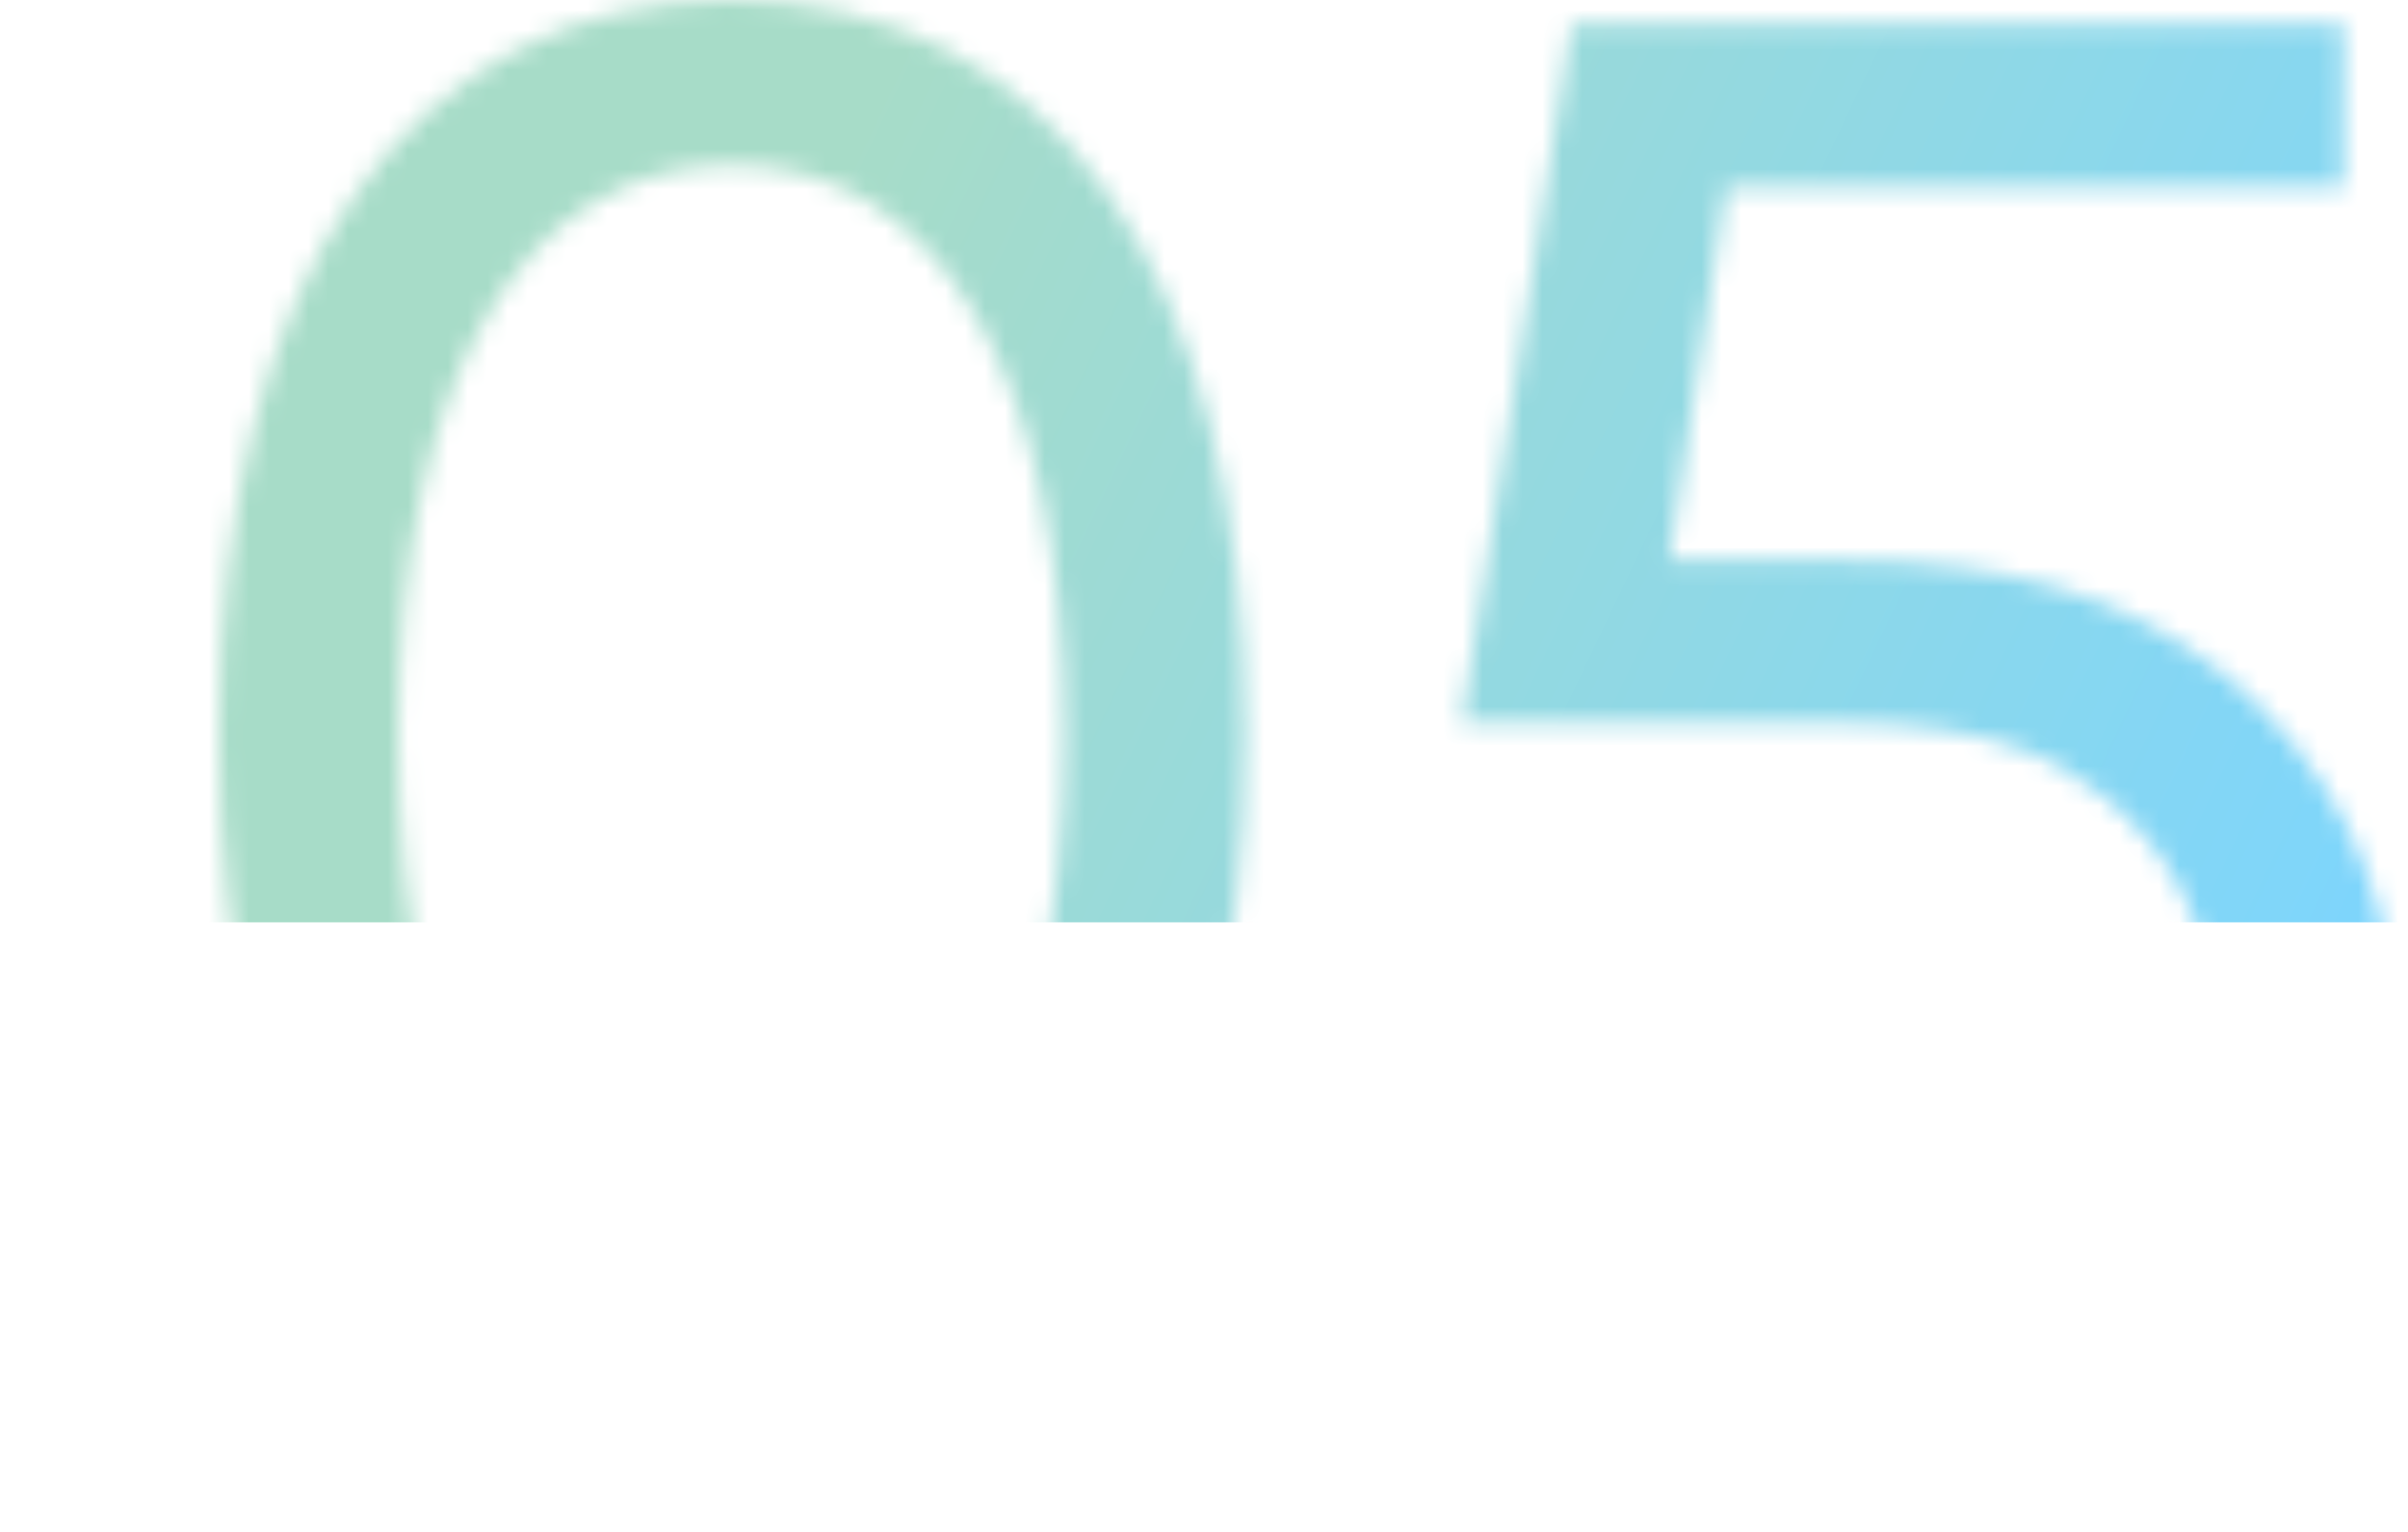 <svg xmlns="http://www.w3.org/2000/svg" width="121" height="77" viewBox="0 0 121 77" fill="none"><mask id="mask0_204_71" style="mask-type:alpha" maskUnits="userSpaceOnUse" x="11" y="0" width="110" height="74"><path d="M120.21 50.971C120.21 63.56 108.951 73.796 95.031 73.796C81.214 73.796 69.955 63.56 69.955 50.971H78.962C78.962 59.057 86.127 65.608 95.031 65.608C103.936 65.608 111.1 59.057 111.1 50.971C111.1 46.775 109.156 42.783 105.676 40.02C103.424 38.177 100.046 36.335 92.37 36.335H73.435L78.962 1.229H117.753V9.417H86.741L83.875 28.147H92.37C100.763 28.147 106.699 29.887 111.612 33.776C117.037 38.177 120.21 44.421 120.21 50.971Z" fill="black"></path><path d="M62.585 36.949C62.585 60.183 52.862 74 36.792 74C20.621 74 11 60.183 11 36.949C11 13.817 20.621 0 36.792 0C52.862 0 62.585 13.817 62.585 36.949ZM53.476 36.949C53.476 19.037 47.232 8.29 36.792 8.29C26.25 8.29 20.007 19.037 20.007 36.949C20.007 54.963 26.25 65.71 36.792 65.71C47.232 65.71 53.476 54.963 53.476 36.949Z" fill="black"></path></mask><g mask="url(#mask0_204_71)"><path d="M-35.289 -40H175.811V46.359H-35.289V-40Z" fill="url(#paint0_linear_204_71)"></path></g><defs><linearGradient id="paint0_linear_204_71" x1="42.275" y1="7.977" x2="123.036" y2="46.359" gradientUnits="userSpaceOnUse"><stop stop-color="#A7DCC8"></stop><stop offset="1" stop-color="#7CD5FE"></stop></linearGradient></defs></svg>